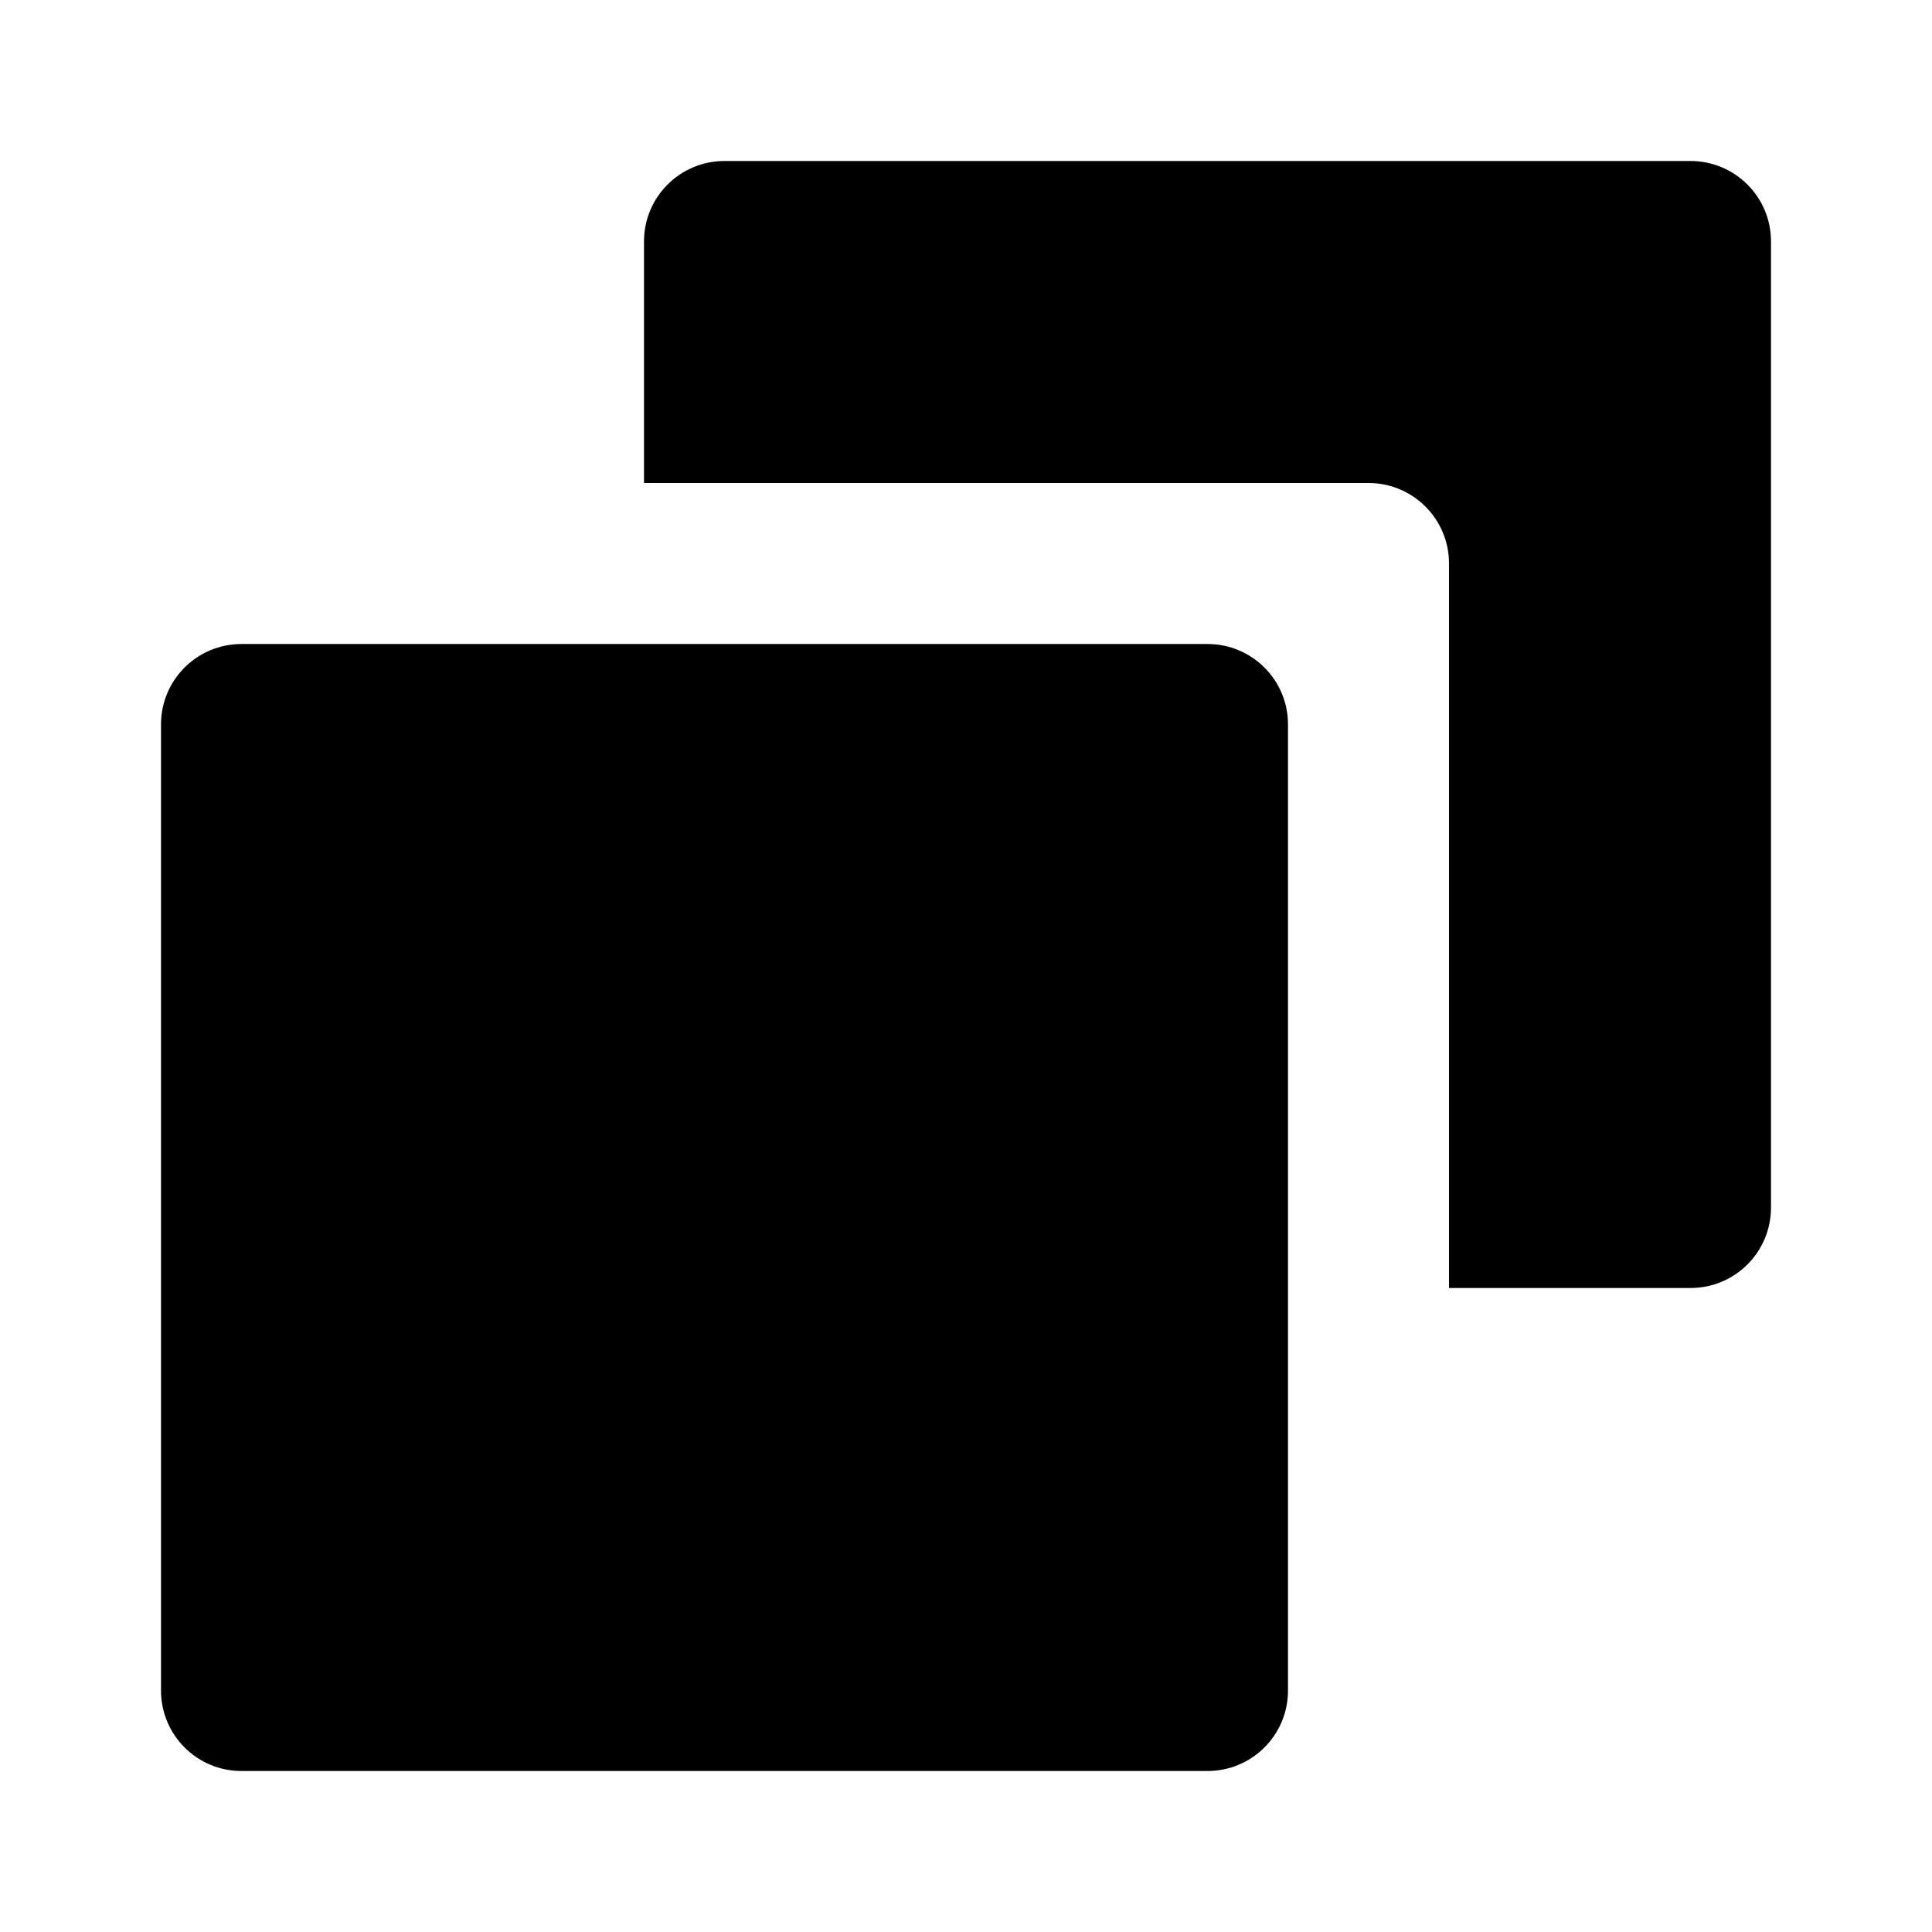 <svg xmlns="http://www.w3.org/2000/svg" width="24" height="24" viewBox="0 0 24 24"><path d="M15,8H3C2.447,8,2,8.447,2,9v12c0,0.553,0.447,1,1,1h12c0.553,0,1-0.447,1-1V9C16,8.447,15.553,8,15,8z"/><path d="M21,2H9C8.447,2,8,2.447,8,3v3h1h8c0.553,0,1,0.447,1,1v8v1h3c0.553,0,1-0.447,1-1V3C22,2.447,21.553,2,21,2z"/></svg>
